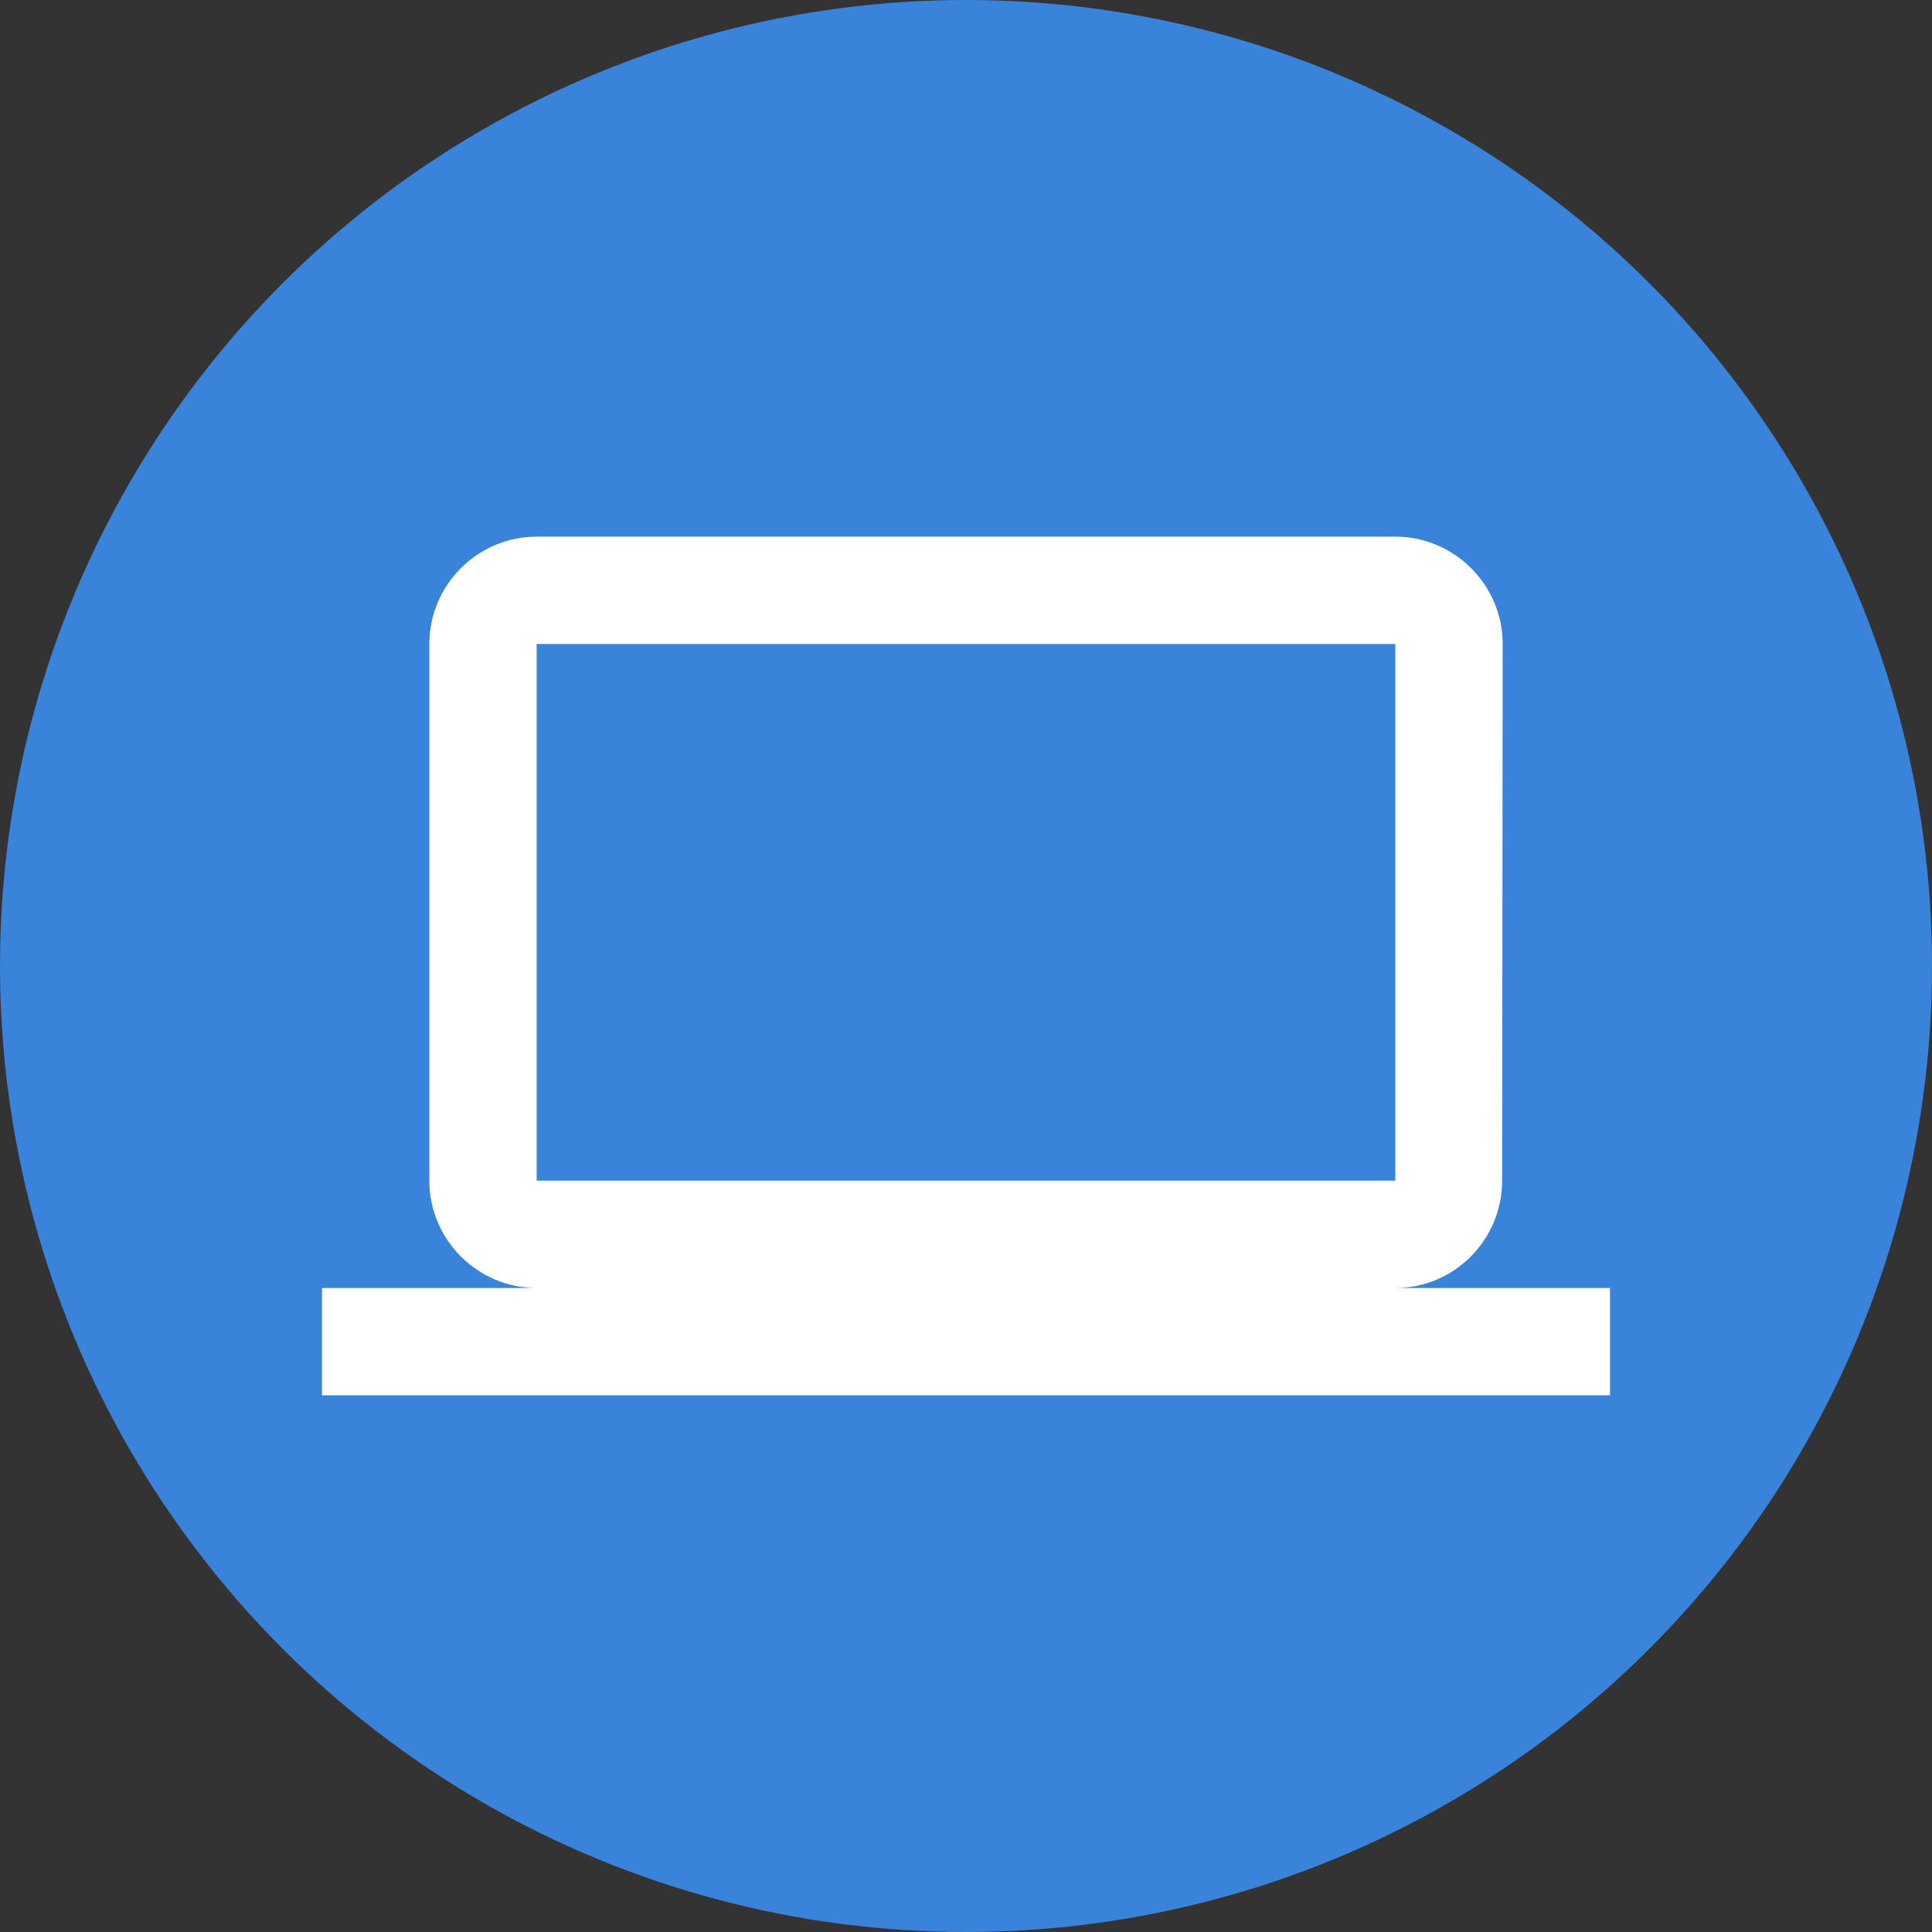 <svg width="96" height="96" viewBox="0 0 96 96" fill="none" xmlns="http://www.w3.org/2000/svg">
<rect x="0" y="0" width="96" height="96" fill="#333333" stroke="none"/>
<circle cx="48" cy="48" r="48" fill="#3983DB"/>
<g clip-path="url(#clip0_418_842)">
<path d="M69.333 64C72.267 64 74.64 61.6 74.64 58.666L74.667 32C74.667 29.067 72.267 26.666 69.333 26.666H26.667C23.733 26.666 21.333 29.067 21.333 32V58.666C21.333 61.6 23.733 64 26.667 64H16V69.333H80V64H69.333ZM26.667 32H69.333V58.666H26.667V32Z" fill="white"/>
</g>
<defs>
<clipPath id="clip0_418_842">
<rect width="64" height="64" fill="white" transform="translate(16 16)"/>
</clipPath>
</defs>
</svg>
